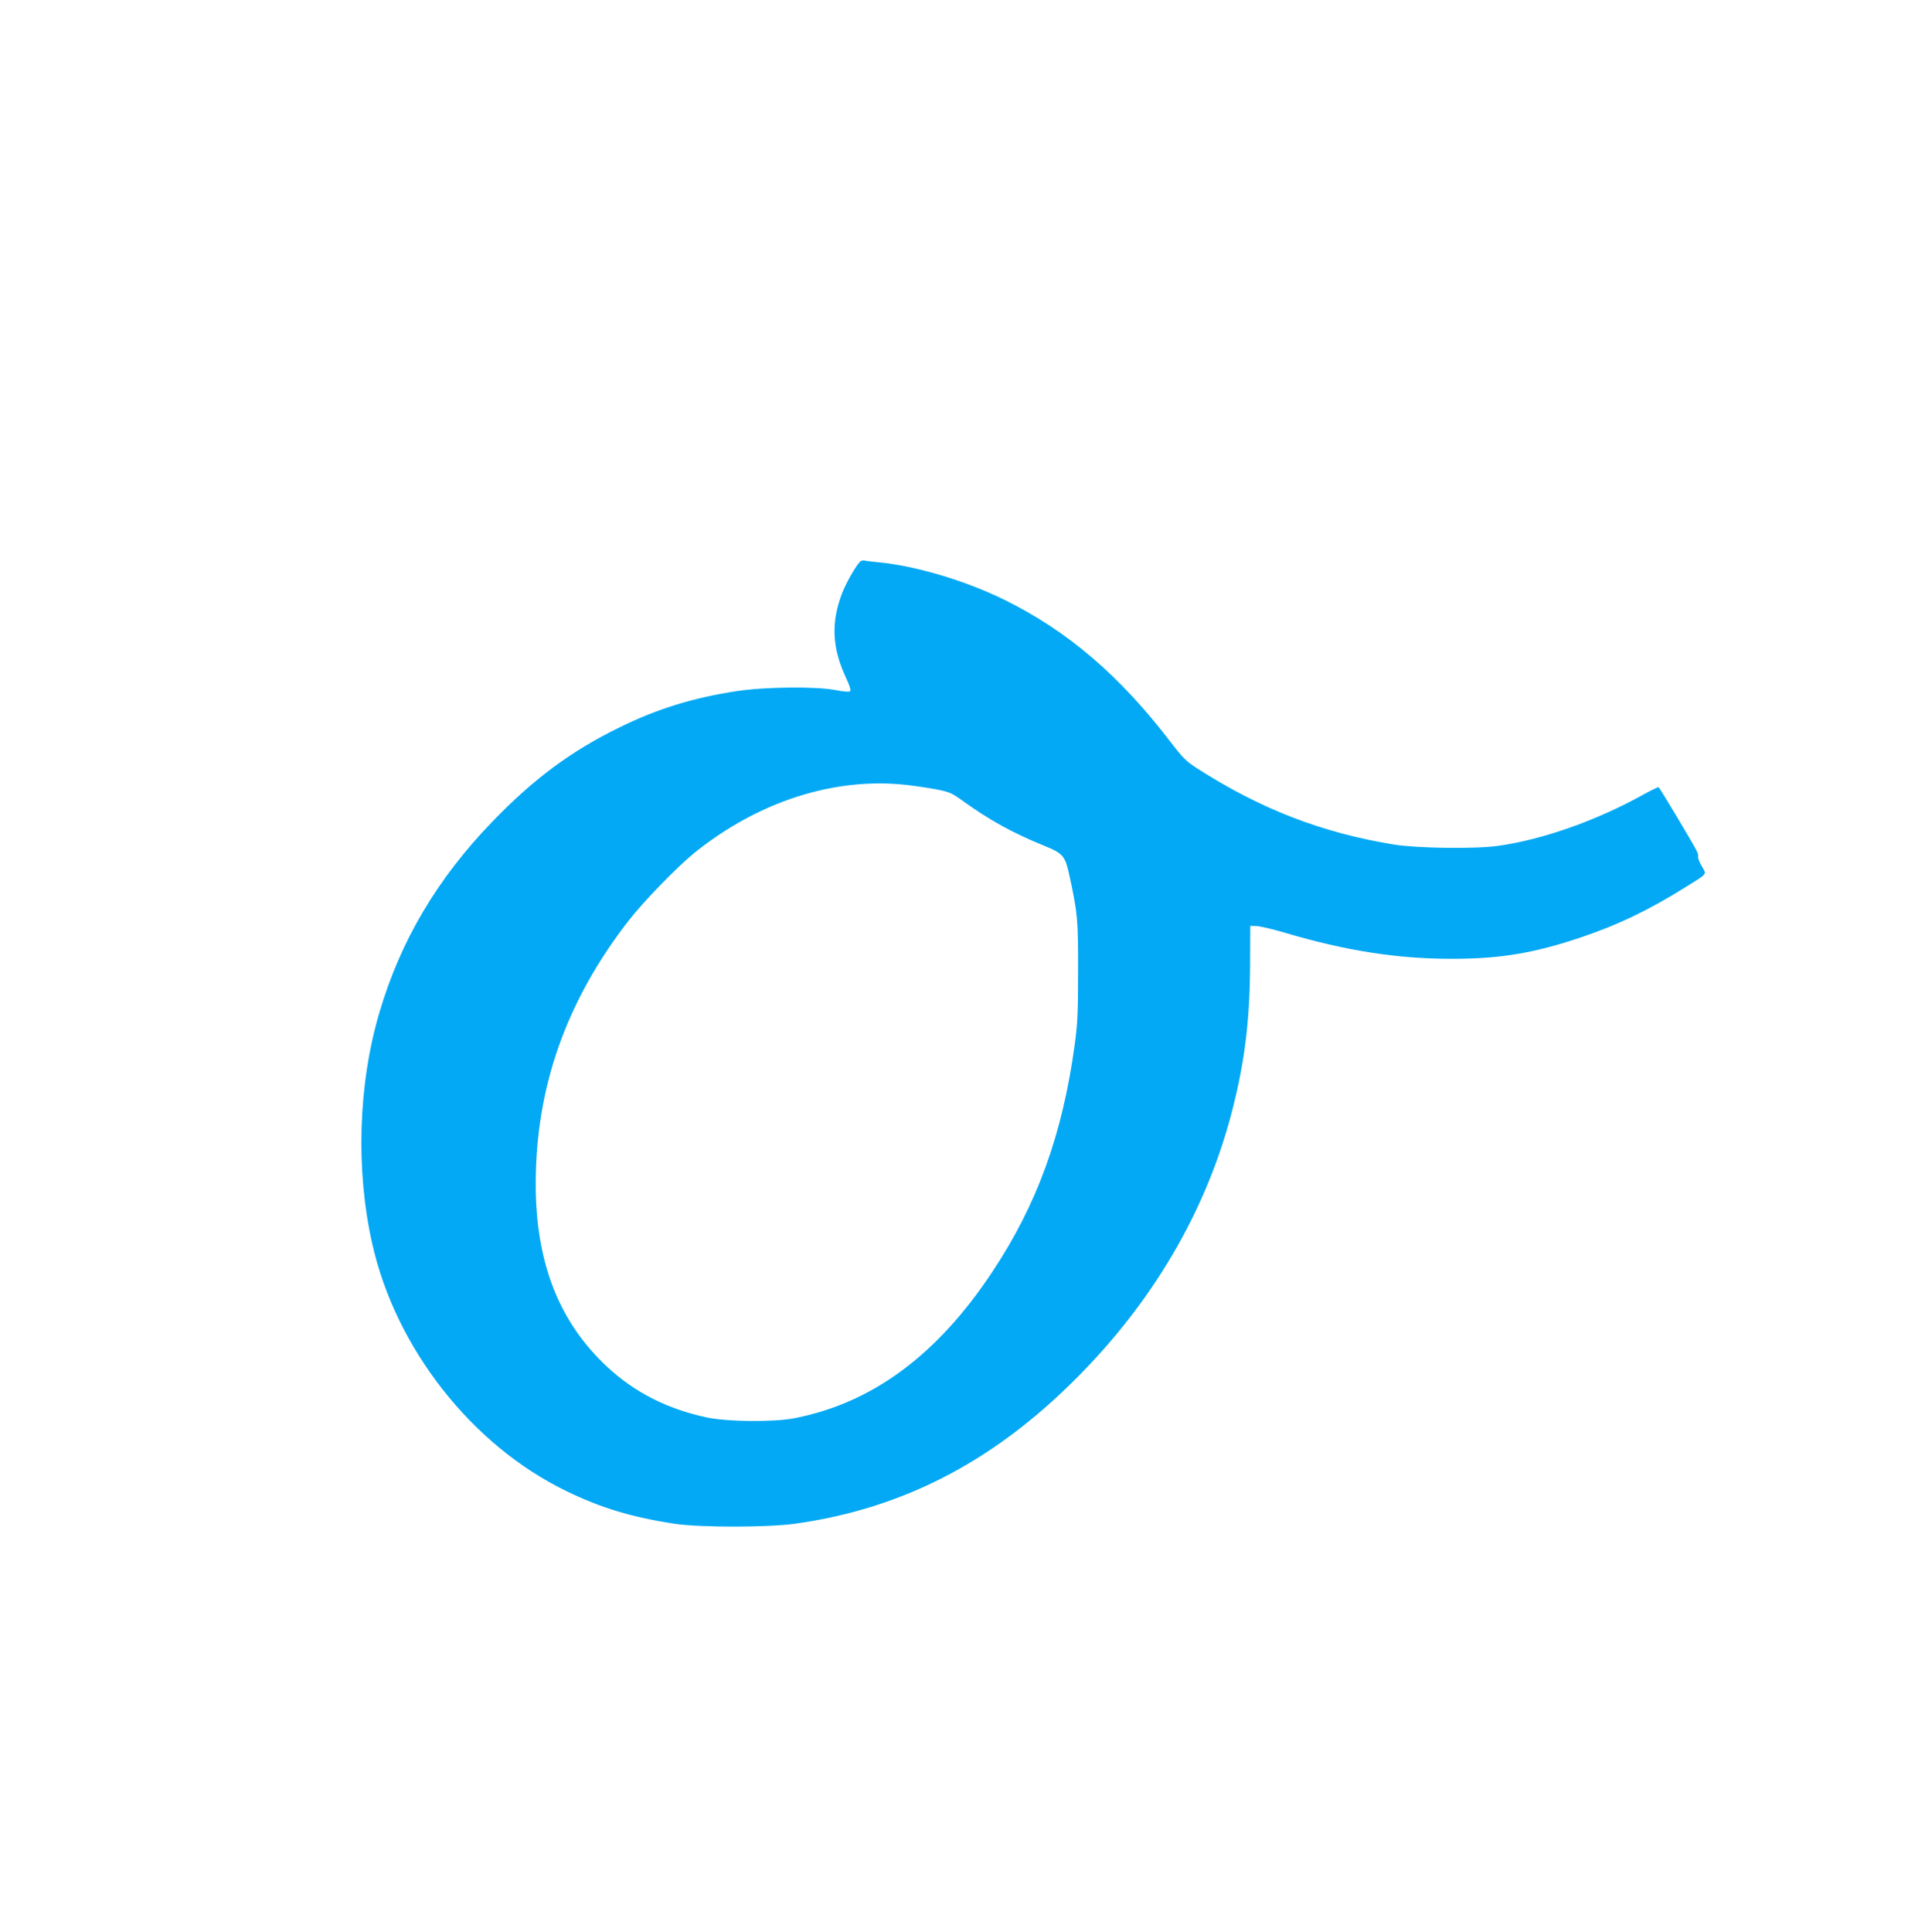 <?xml version="1.0" standalone="no"?>
<!DOCTYPE svg PUBLIC "-//W3C//DTD SVG 20010904//EN"
 "http://www.w3.org/TR/2001/REC-SVG-20010904/DTD/svg10.dtd">
<svg version="1.0" xmlns="http://www.w3.org/2000/svg"
 width="1271pt" height="1280pt" viewBox="0 0 1271 1280"
 preserveAspectRatio="xMidYMid meet">
<g transform="translate(0,1280) scale(0.1,-0.1)"
fill="#03a9f4" stroke="none">
<path d="M5704 9082 c-23 -15 -94 -137 -123 -211 -75 -196 -68 -362 26 -564
23 -48 33 -81 27 -87 -6 -6 -42 -3 -94 7 -130 26 -471 22 -655 -6 -291 -44
-528 -117 -780 -241 -320 -156 -569 -341 -841 -623 -366 -378 -609 -789 -749
-1263 -141 -475 -159 -1042 -49 -1532 155 -695 660 -1339 1289 -1643 230 -112
439 -174 720 -216 168 -25 617 -24 795 1 734 103 1348 429 1915 1017 490 508
822 1095 984 1734 81 320 113 589 115 950 l1 260 40 -1 c22 0 110 -21 195 -46
399 -118 740 -171 1095 -171 319 -1 544 36 850 138 249 83 459 183 705 337
150 94 140 80 107 139 -16 27 -27 55 -24 62 2 7 -2 26 -11 42 -22 45 -243 415
-251 419 -3 2 -46 -19 -96 -46 -309 -173 -672 -302 -970 -343 -149 -21 -534
-16 -688 9 -478 78 -884 235 -1306 506 -71 46 -93 68 -172 171 -337 441 -683
738 -1104 945 -263 129 -591 226 -840 249 -38 4 -77 8 -85 11 -8 2 -20 0 -26
-4z m304 -1483 c53 -6 141 -19 195 -29 90 -18 103 -23 180 -79 171 -123 327
-210 527 -291 139 -57 148 -68 179 -212 52 -241 56 -286 55 -623 0 -275 -3
-343 -22 -485 -81 -596 -249 -1061 -548 -1510 -365 -550 -793 -866 -1309 -967
-137 -27 -446 -24 -581 5 -261 56 -475 164 -657 332 -322 298 -477 693 -477
1214 0 642 202 1213 616 1746 101 130 321 356 437 450 425 341 927 502 1405
449z"/>
</g>
</svg>
